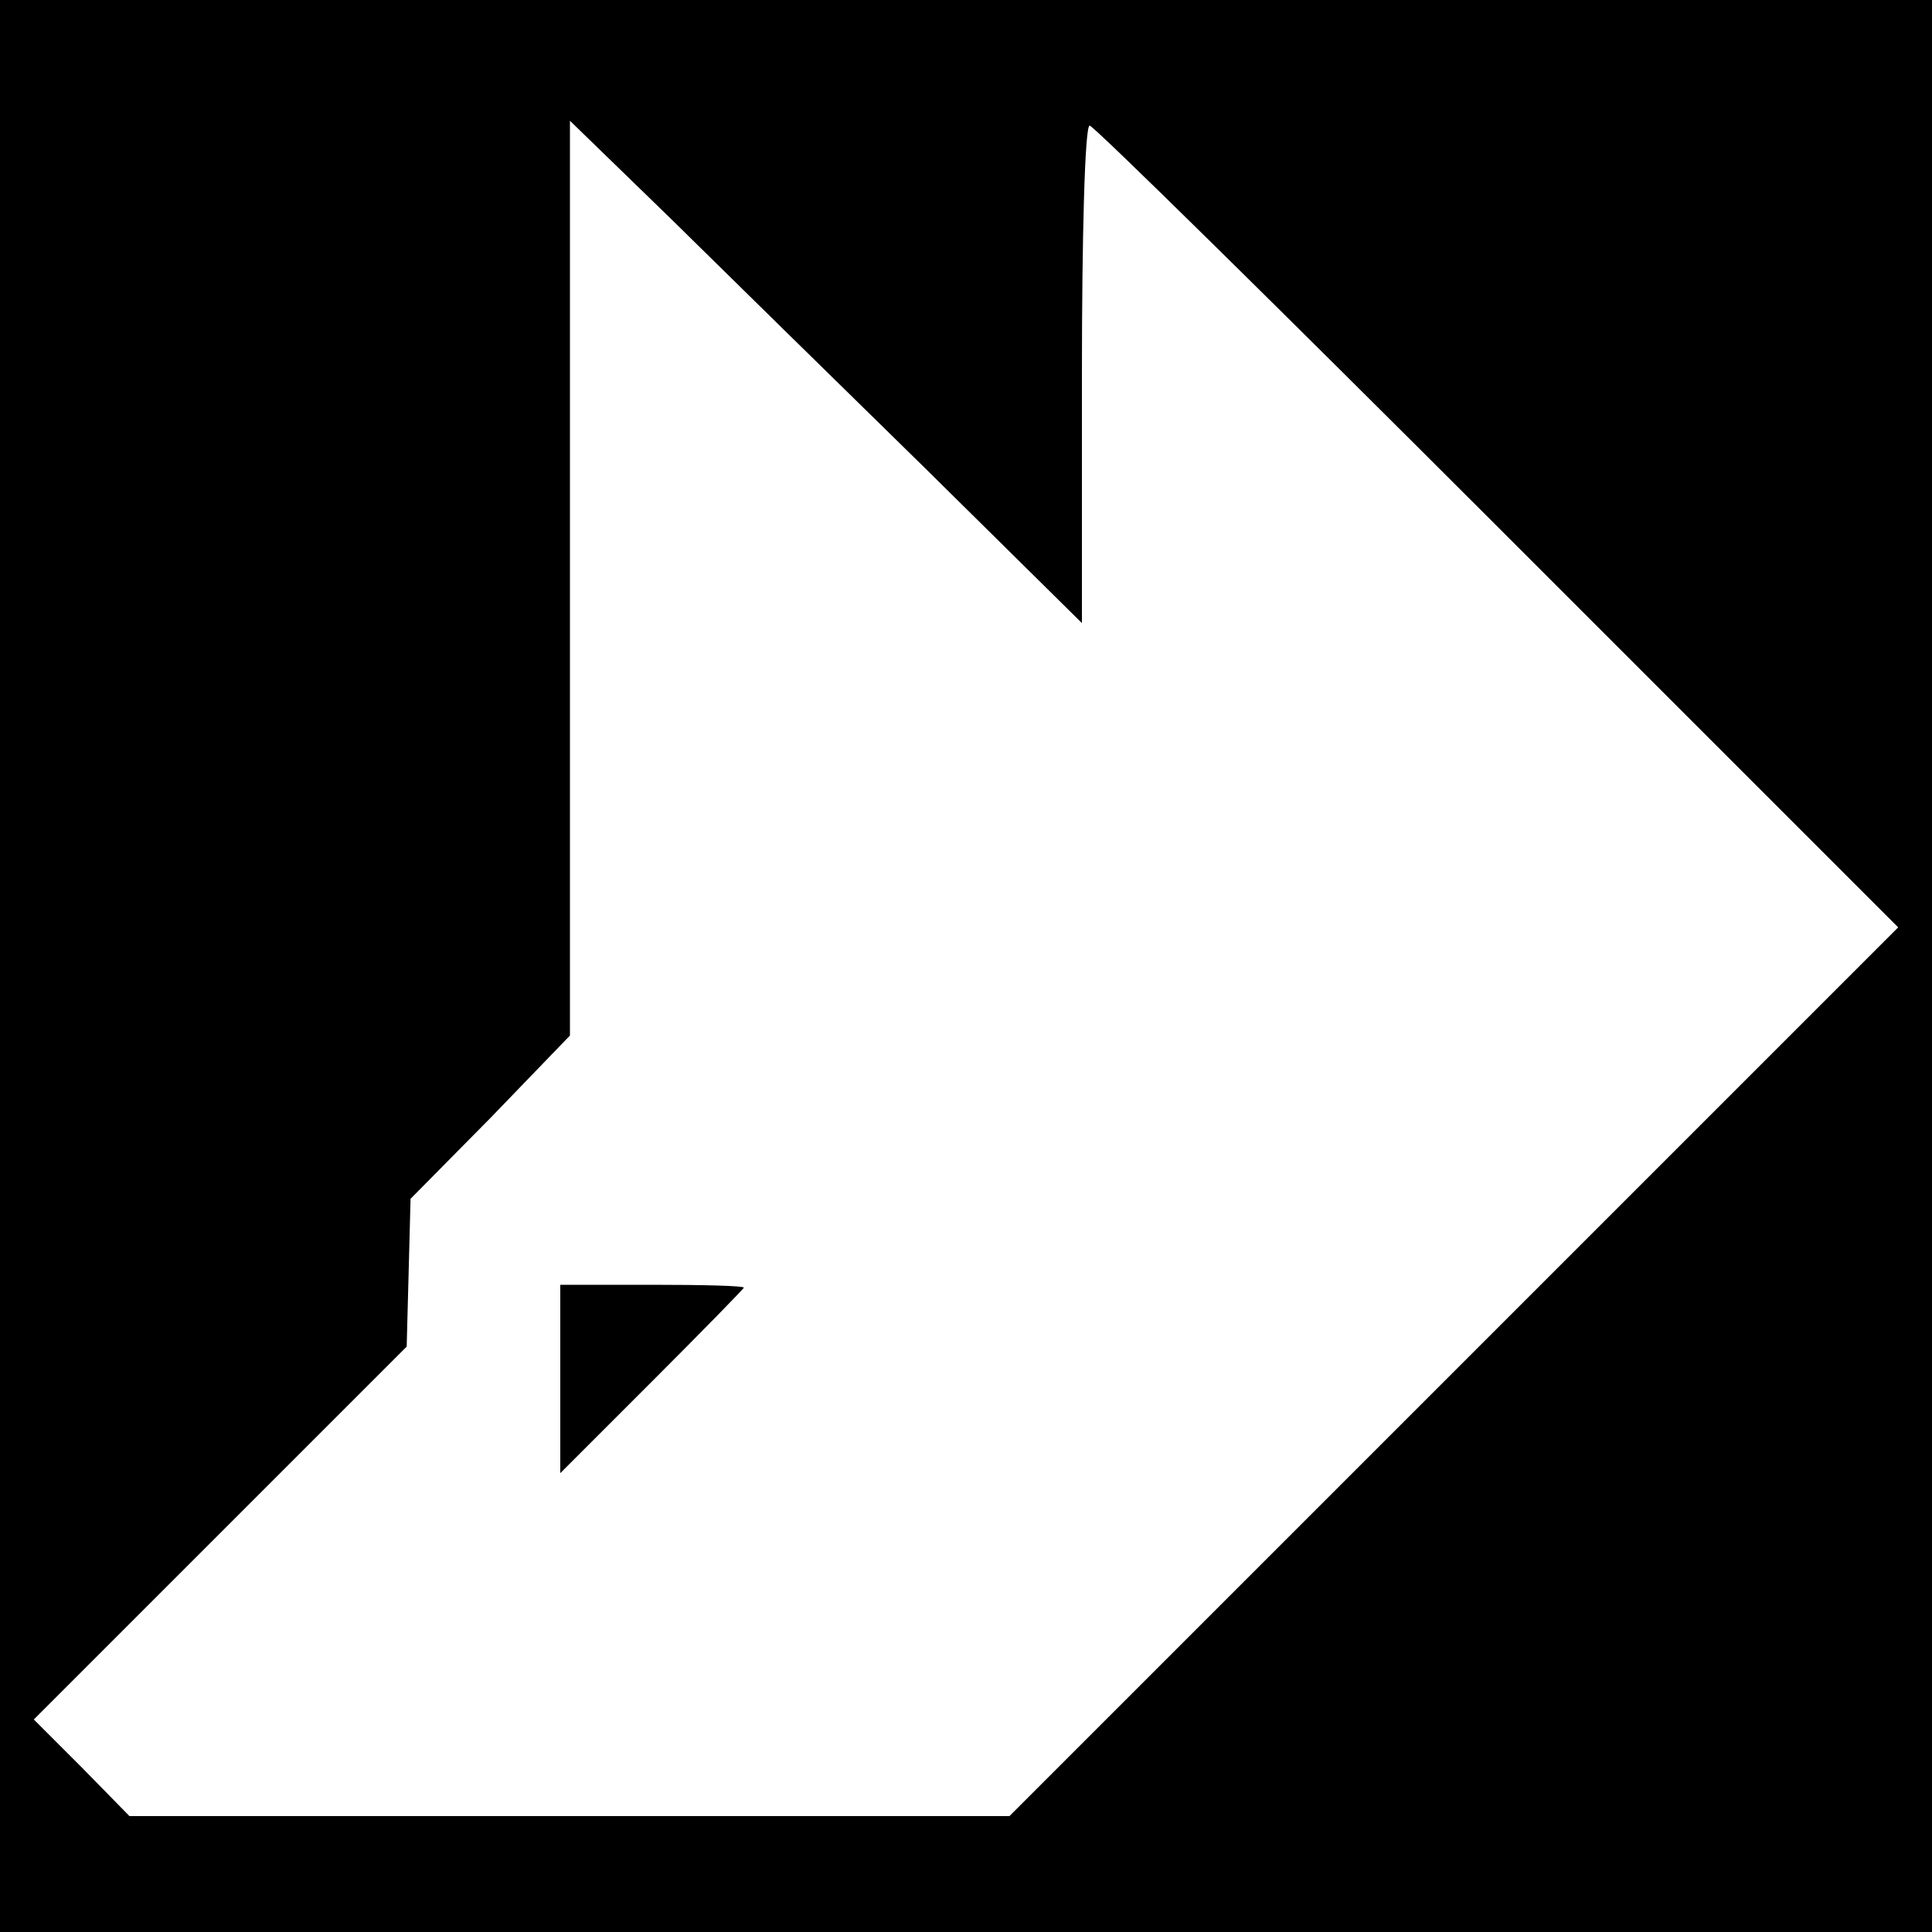 <?xml version="1.0" standalone="no"?>
<!DOCTYPE svg PUBLIC "-//W3C//DTD SVG 20010904//EN"
 "http://www.w3.org/TR/2001/REC-SVG-20010904/DTD/svg10.dtd">
<svg version="1.0" xmlns="http://www.w3.org/2000/svg"
 width="200pt" height="200pt" viewBox="0 0 200 200"
 preserveAspectRatio="xMidYMid meet">
<g transform="translate(0,200) scale(0.1,-0.1)"
fill="#000000" stroke="none">
<path d="M0 1000 l0 -1000 1000 0 1000 0 0 1000 0 1000 -1000 0 -1000 0 0
-1000z m958 515 l162 -160 0 258 c0 141 3 257 8 257 4 0 194 -187 422 -415
l415 -415 -460 -460 -460 -460 -455 0 -456 0 -49 50 -50 50 193 193 193 193 2
76 2 77 83 84 82 85 0 473 0 474 103 -100 c56 -55 175 -172 265 -260z"/>
<path d="M580 573 l0 -98 95 95 c52 52 95 96 95 97 0 2 -43 3 -95 3 l-95 0 0
-97z"/>
</g>
</svg>
